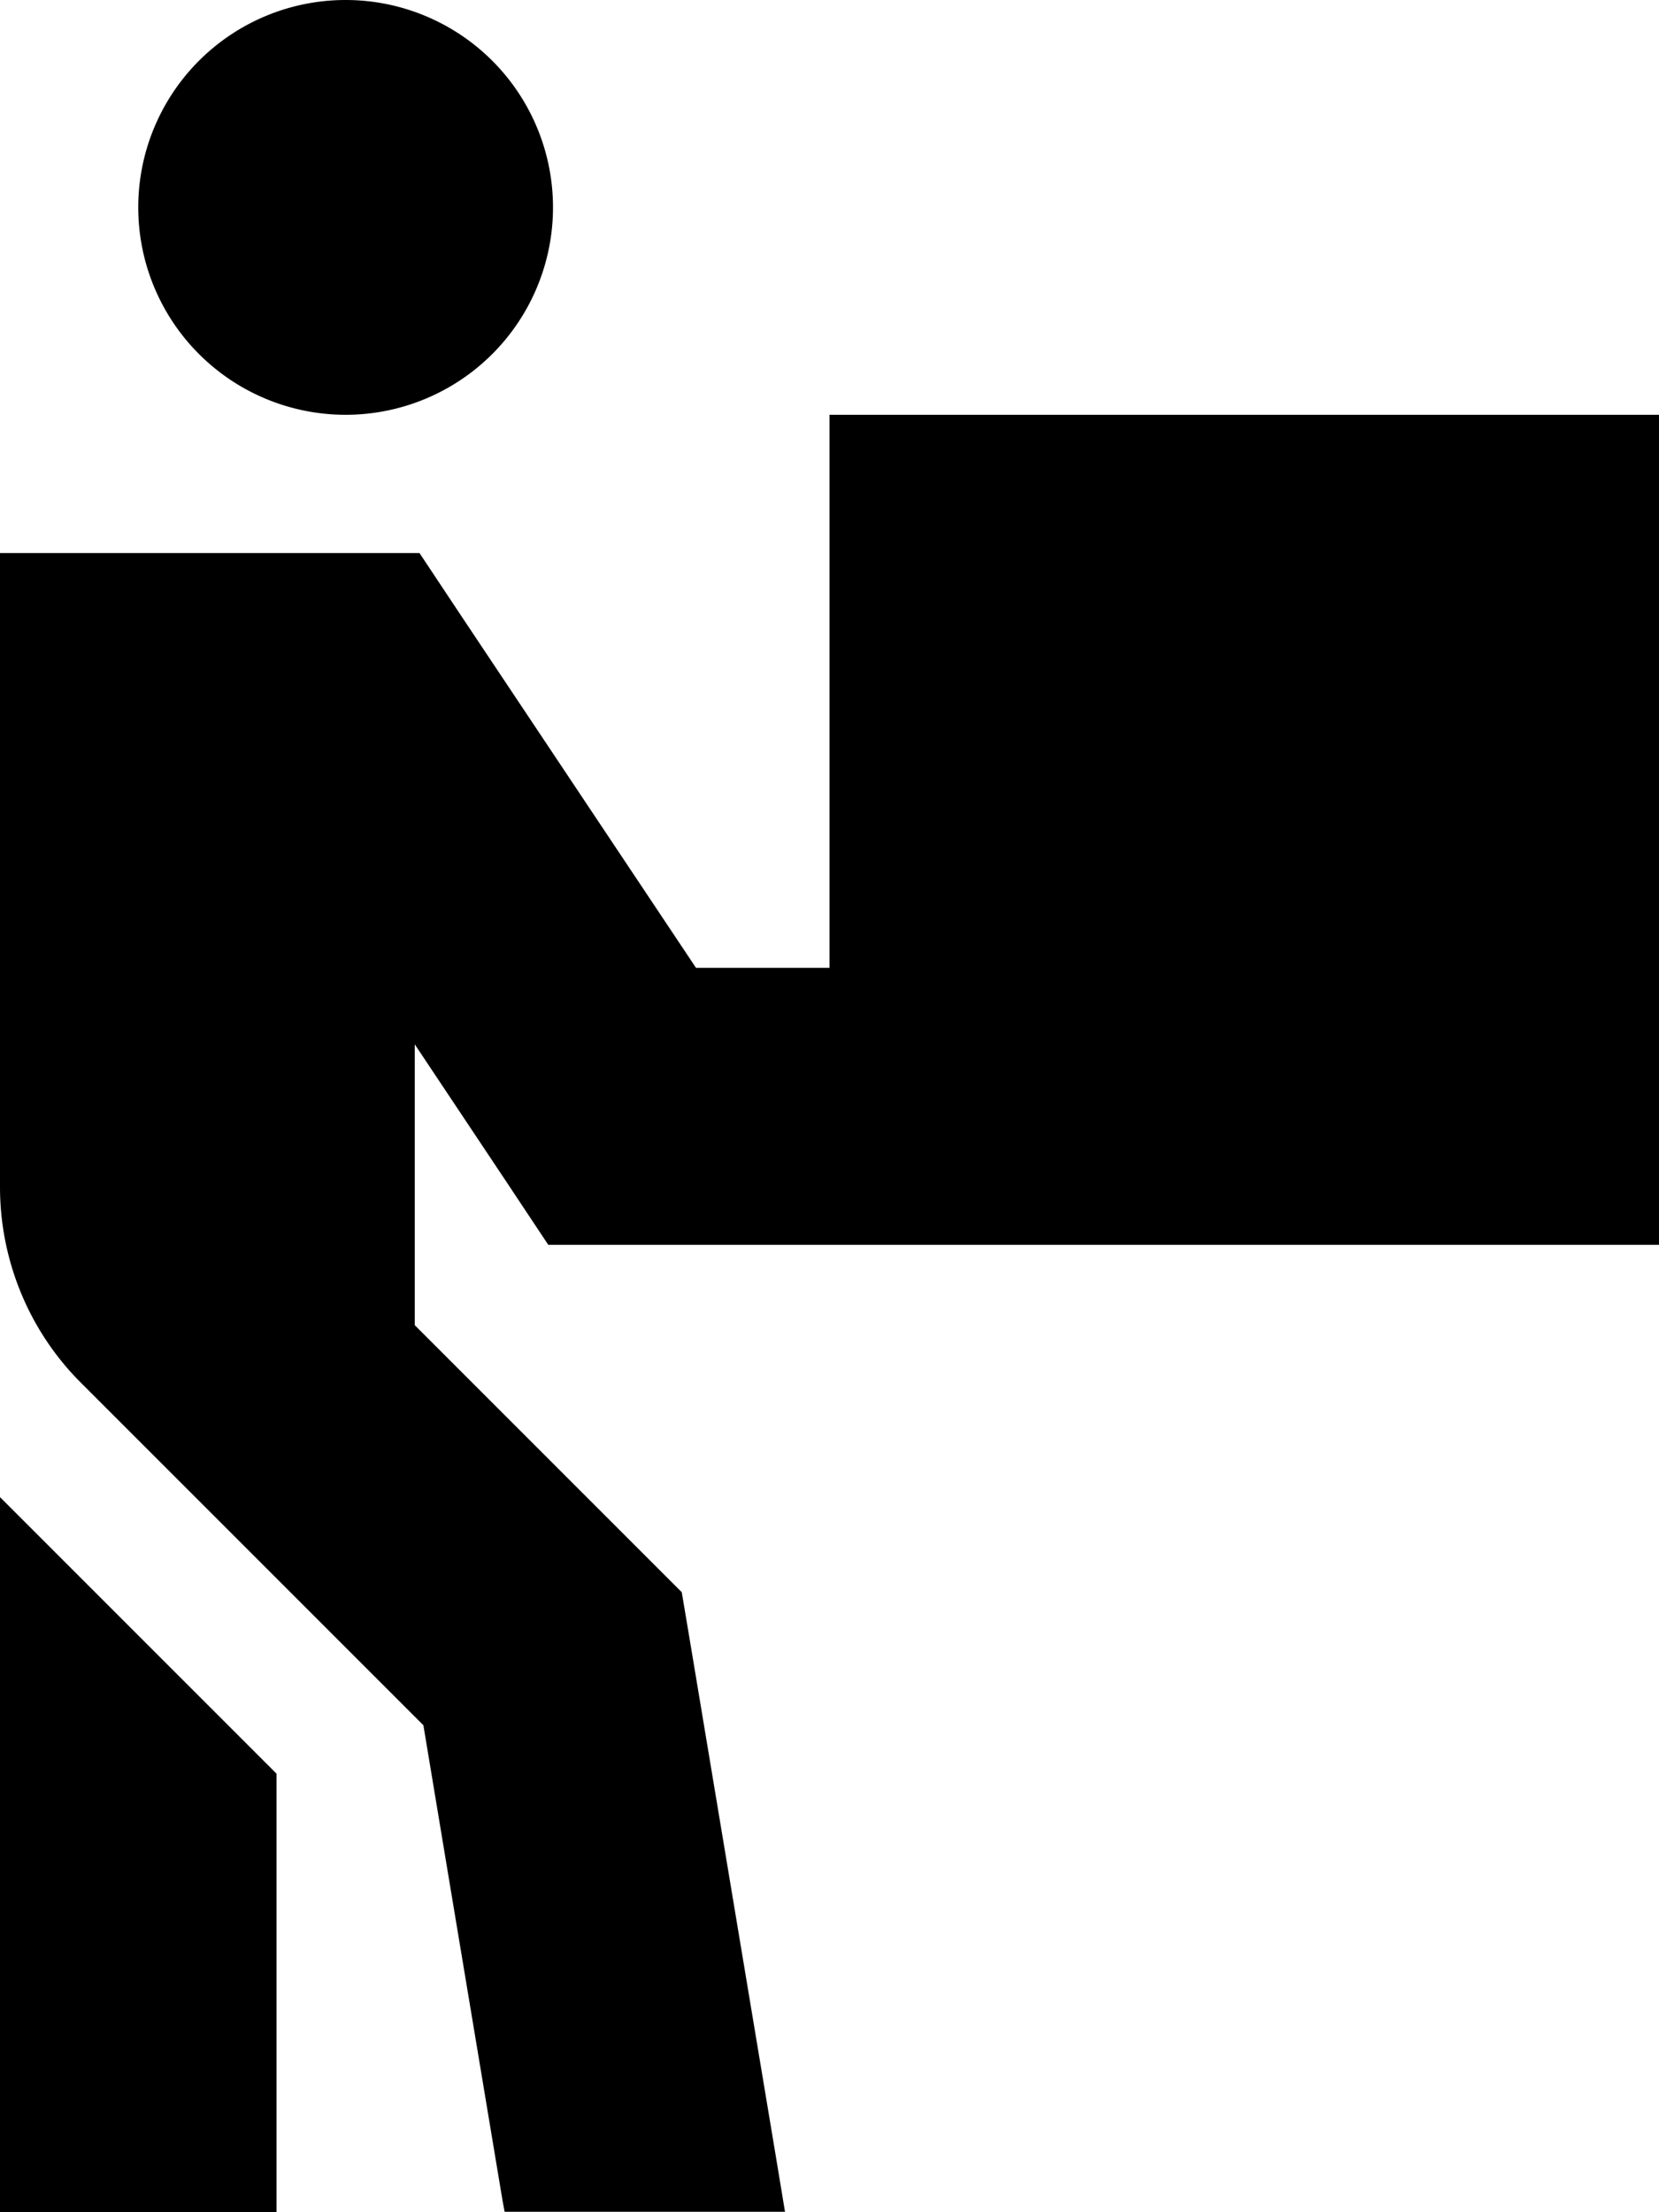 <svg xmlns="http://www.w3.org/2000/svg" viewBox="0 0 384 512"><!--! Font Awesome Pro 6.3.0 by @fontawesome - https://fontawesome.com License - https://fontawesome.com/license (Commercial License) Copyright 2023 Fonticons, Inc. --><path d="M80 96A48 48 0 1 0 80 0a48 48 0 1 0 0 96zM0 480l0 32 64 0 0-32v0V410.5l-64-64L0 480zM32 128H0v32V274.7c0 17 6.7 33.3 18.7 45.3l22.6 22.6 56.7 56.7 6.3 37.9 4 24 4 24 0 0 4 24 .5 2.7h64.9l-2.2-13.3-4-24 0 0-4-24-4-24-8-48-1.7-10.1-7.3-7.3L96 306.7V241.7l21.4 32.1 9.5 14.3H144h48 32 32H384V96H192V224H161.1l-54.5-81.7L97.1 128H80 32z"/></svg>